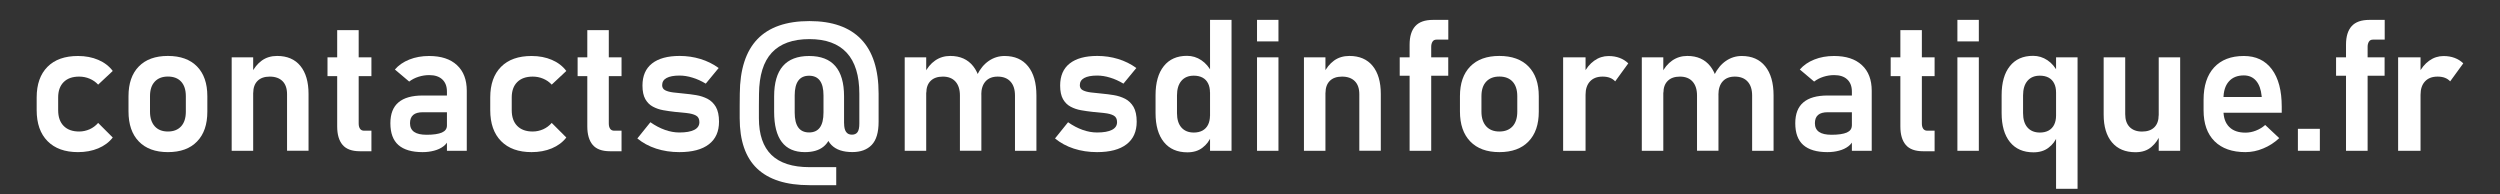 <?xml version="1.0" encoding="utf-8"?>
<!-- Generator: Adobe Illustrator 28.0.0, SVG Export Plug-In . SVG Version: 6.00 Build 0)  -->
<svg version="1.1" xmlns="http://www.w3.org/2000/svg" xmlns:xlink="http://www.w3.org/1999/xlink" x="0px" y="0px"
	 viewBox="0 0 482.67 37.55" style="enable-background:new 0 0 482.67 37.55;" xml:space="preserve">
<rect x="0" y="0" width="482.67" height="37.55" fill="#333333" stroke="none"/>
<style type="text/css">
	.st0{fill:#FFFFFF;}
	.st1{fill:#434343;}
	.st2{fill:#B41B1A;}
	.st3{fill:#ADACAC;}
</style>
<g id="Calque_1">
	<g>
		<path class="st0" d="M15.06,29.37c-2.53,0-4.49-0.71-5.88-2.12c-1.4-1.41-2.1-3.41-2.1-5.98v-2.45c0-2.55,0.7-4.52,2.09-5.92
			s3.35-2.09,5.89-2.09c1.45,0,2.75,0.25,3.92,0.75c1.16,0.5,2.09,1.21,2.79,2.14l-2.82,2.64c-0.46-0.5-1.01-0.88-1.65-1.15
			c-0.64-0.27-1.31-0.4-2.02-0.4c-1.29,0-2.28,0.35-2.99,1.06c-0.71,0.71-1.06,1.7-1.06,2.97v2.45c0,1.31,0.35,2.32,1.06,3.04
			c0.71,0.72,1.7,1.08,2.99,1.08c0.71,0,1.38-0.15,2.02-0.43c0.64-0.29,1.19-0.7,1.65-1.23l2.82,2.82c-0.7,0.9-1.63,1.6-2.8,2.09
			C17.8,29.13,16.5,29.37,15.06,29.37z"/>
		<path class="st0" d="M32.42,29.37c-2.42,0-4.3-0.69-5.62-2.06c-1.33-1.37-1.99-3.31-1.99-5.8v-2.94c0-2.47,0.66-4.38,1.99-5.74
			c1.33-1.36,3.2-2.03,5.62-2.03s4.3,0.68,5.62,2.03c1.33,1.36,1.99,3.27,1.99,5.74v2.99c0,2.48-0.66,4.4-1.99,5.76
			C36.72,28.69,34.85,29.37,32.42,29.37z M32.42,25.39c1.1,0,1.95-0.34,2.56-1.01c0.6-0.67,0.9-1.61,0.9-2.82v-2.99
			c0-1.21-0.3-2.14-0.9-2.8c-0.6-0.66-1.46-0.99-2.56-0.99c-1.09,0-1.94,0.33-2.55,0.99c-0.61,0.66-0.91,1.59-0.91,2.8v2.99
			c0,1.21,0.31,2.14,0.91,2.82C30.49,25.06,31.33,25.39,32.42,25.39z"/>
		<path class="st0" d="M44.73,29.11V11.07h4.15v18.04H44.73z M55.42,29.11V18.18c0-1.09-0.29-1.93-0.87-2.51
			c-0.58-0.58-1.4-0.88-2.47-0.88c-1.02,0-1.81,0.28-2.36,0.83s-0.83,1.33-0.83,2.33l-0.37-3.74c0.53-1.09,1.21-1.93,2.03-2.52
			c0.82-0.59,1.81-0.89,2.96-0.89c1.93,0,3.43,0.64,4.48,1.92s1.58,3.09,1.58,5.43v10.95H55.42z"/>
		<path class="st0" d="M63.23,14.7v-3.63h8.48v3.63H63.23z M69.49,29.2c-1.54,0-2.66-0.41-3.35-1.23c-0.7-0.82-1.04-2.01-1.04-3.55
			V5.82h4.15v18.03c0,0.43,0.09,0.76,0.26,1.01c0.17,0.24,0.43,0.37,0.76,0.37h1.44v3.98H69.49z"/>
		<path class="st0" d="M81.57,29.37c-2.06,0-3.61-0.46-4.65-1.37c-1.04-0.92-1.55-2.32-1.55-4.21c0-1.8,0.52-3.14,1.56-4.02
			c1.04-0.89,2.61-1.33,4.69-1.33h4.83l0.24,3.23h-5.06c-0.82,0-1.44,0.17-1.85,0.52c-0.41,0.35-0.62,0.88-0.62,1.6
			c0,0.75,0.27,1.31,0.8,1.68c0.53,0.37,1.34,0.55,2.42,0.55c1.31,0,2.29-0.15,2.94-0.43c0.65-0.29,0.97-0.74,0.97-1.36l0.37,2.57
			c-0.2,0.59-0.55,1.08-1.05,1.45c-0.5,0.38-1.1,0.66-1.8,0.84C83.11,29.28,82.37,29.37,81.57,29.37z M86.29,29.11V17.68
			c0-1.01-0.3-1.79-0.9-2.35c-0.6-0.56-1.44-0.83-2.53-0.83c-0.7,0-1.38,0.11-2.05,0.32c-0.67,0.21-1.27,0.52-1.81,0.93l-2.76-2.33
			c0.71-0.82,1.63-1.46,2.78-1.92s2.42-0.69,3.82-0.69c2.32,0,4.11,0.58,5.38,1.76c1.27,1.17,1.9,2.82,1.9,4.95v11.59H86.29z"/>
		<path class="st0" d="M102.63,29.37c-2.53,0-4.49-0.71-5.88-2.12c-1.4-1.41-2.1-3.41-2.1-5.98v-2.45c0-2.55,0.7-4.52,2.09-5.92
			c1.39-1.4,3.35-2.09,5.89-2.09c1.45,0,2.75,0.25,3.92,0.75c1.16,0.5,2.09,1.21,2.79,2.14l-2.82,2.64
			c-0.46-0.5-1.01-0.88-1.65-1.15c-0.64-0.27-1.31-0.4-2.02-0.4c-1.29,0-2.28,0.35-2.99,1.06c-0.71,0.71-1.06,1.7-1.06,2.97v2.45
			c0,1.31,0.35,2.32,1.06,3.04c0.71,0.72,1.7,1.08,2.99,1.08c0.71,0,1.38-0.15,2.02-0.43c0.64-0.29,1.19-0.7,1.65-1.23l2.82,2.82
			c-0.7,0.9-1.63,1.6-2.8,2.09S104.07,29.37,102.63,29.37z"/>
		<path class="st0" d="M111.52,14.7v-3.63H120v3.63H111.52z M117.78,29.2c-1.54,0-2.66-0.41-3.35-1.23s-1.04-2.01-1.04-3.55V5.82
			h4.15v18.03c0,0.43,0.09,0.76,0.26,1.01c0.17,0.24,0.43,0.37,0.76,0.37H120v3.98H117.78z"/>
		<path class="st0" d="M131.16,29.37c-1.61,0-3.11-0.23-4.49-0.68c-1.38-0.45-2.59-1.11-3.62-1.96l2.52-3.13
			c0.93,0.65,1.86,1.14,2.82,1.48s1.88,0.5,2.78,0.5c1.26,0,2.22-0.17,2.88-0.51c0.66-0.34,0.98-0.84,0.98-1.49
			c0-0.61-0.22-1.04-0.67-1.28c-0.44-0.24-1.03-0.39-1.75-0.47c-0.72-0.08-1.49-0.15-2.31-0.23c-0.75-0.08-1.5-0.19-2.23-0.32
			c-0.74-0.13-1.41-0.36-2.02-0.69c-0.61-0.32-1.09-0.81-1.46-1.45c-0.36-0.64-0.55-1.51-0.55-2.62c0-1.87,0.61-3.29,1.84-4.26
			s3.01-1.46,5.34-1.46c1.4,0,2.74,0.2,4.02,0.59c1.27,0.39,2.45,0.97,3.51,1.74l-2.49,3.02c-0.85-0.51-1.7-0.9-2.57-1.16
			c-0.86-0.27-1.7-0.4-2.51-0.4c-1.09,0-1.92,0.16-2.49,0.47c-0.57,0.31-0.85,0.78-0.85,1.39c0,0.45,0.2,0.78,0.59,0.98
			c0.39,0.2,0.91,0.34,1.56,0.42c0.64,0.08,1.33,0.15,2.08,0.22c0.78,0.07,1.56,0.17,2.35,0.3s1.51,0.37,2.18,0.71
			c0.67,0.35,1.2,0.87,1.61,1.56c0.4,0.7,0.61,1.65,0.61,2.85c0,1.91-0.65,3.37-1.96,4.37C135.55,28.87,133.65,29.37,131.16,29.37z"
			/>
		<path class="st0" d="M156.28,35.75c-4.51,0-7.88-1.08-10.12-3.22s-3.35-5.39-3.35-9.71c0-0.79,0-1.58,0-2.37s0-1.58,0.02-2.36
			c0.03-4.69,1.17-8.2,3.4-10.53c2.23-2.32,5.58-3.49,10.05-3.49c4.39,0,7.72,1.17,9.97,3.5c2.25,2.34,3.38,5.84,3.38,10.51
			c0,0.88,0,1.79,0,2.73s0,1.84,0,2.69c0,2.06-0.44,3.55-1.33,4.48c-0.89,0.92-2.13,1.38-3.73,1.38c-1.8,0-3.14-0.45-4.04-1.36
			c-0.9-0.91-1.35-2.27-1.35-4.09l3.79-0.1c0,0.73,0.12,1.28,0.37,1.64c0.25,0.37,0.63,0.55,1.14,0.55c0.5,0,0.86-0.17,1.09-0.5
			c0.23-0.34,0.34-0.88,0.34-1.63c0-0.96,0-1.92,0-2.88c0-0.96,0-1.92,0-2.89c0-3.52-0.81-6.16-2.44-7.92
			c-1.63-1.76-4.03-2.63-7.19-2.63c-3.23,0-5.65,0.88-7.27,2.62s-2.43,4.39-2.47,7.93c-0.01,0.78-0.02,1.56-0.02,2.35
			c0,0.79,0,1.58,0,2.38c0,3.15,0.81,5.51,2.42,7.08c1.62,1.57,4.06,2.36,7.33,2.36h5.18v3.49H156.28z M155.39,29.37
			c-3.95,0-5.93-2.6-5.93-7.79V18.6c0-5.19,2.25-7.79,6.76-7.79c4.5,0,6.74,2.6,6.74,7.8v5.61l-2.36,1.01
			c-0.22,1.38-0.76,2.41-1.63,3.1C158.1,29.03,156.91,29.37,155.39,29.37z M156.21,25.57c1.86,0,2.78-1.28,2.78-3.84v-3.32
			c0-2.53-0.93-3.79-2.78-3.79s-2.78,1.27-2.78,3.81v3.3C153.43,24.29,154.35,25.57,156.21,25.57z"/>
		<path class="st0" d="M174.67,29.11V11.07h4.15v18.04H174.67z M185.33,29.11V18.44c0-1.16-0.29-2.06-0.86-2.69
			c-0.57-0.64-1.39-0.96-2.44-0.96c-1.02,0-1.81,0.28-2.36,0.83c-0.56,0.56-0.83,1.33-0.83,2.33l-0.37-3.74
			c0.53-1.09,1.22-1.93,2.07-2.52c0.85-0.59,1.82-0.89,2.92-0.89c1.91,0,3.39,0.66,4.44,1.99c1.05,1.33,1.57,3.2,1.57,5.62v10.69
			H185.33z M195.96,29.11V18.44c0-1.16-0.29-2.06-0.87-2.69c-0.58-0.64-1.4-0.96-2.47-0.96c-1.01,0-1.79,0.31-2.34,0.92
			c-0.55,0.61-0.83,1.48-0.83,2.59l-0.8-3.82c0.58-1.18,1.33-2.09,2.25-2.72c0.92-0.63,1.94-0.95,3.05-0.95
			c1.96,0,3.47,0.66,4.54,1.99c1.07,1.33,1.61,3.2,1.61,5.62v10.69H195.96z"/>
		<path class="st0" d="M211.8,29.37c-1.61,0-3.11-0.23-4.49-0.68c-1.38-0.45-2.59-1.11-3.62-1.96l2.52-3.13
			c0.93,0.65,1.86,1.14,2.82,1.48s1.88,0.5,2.78,0.5c1.26,0,2.22-0.17,2.88-0.51c0.66-0.34,0.98-0.84,0.98-1.49
			c0-0.61-0.22-1.04-0.67-1.28c-0.44-0.24-1.03-0.39-1.75-0.47c-0.72-0.08-1.49-0.15-2.31-0.23c-0.75-0.08-1.5-0.19-2.23-0.32
			c-0.74-0.13-1.41-0.36-2.02-0.69c-0.61-0.32-1.09-0.81-1.46-1.45c-0.36-0.64-0.55-1.51-0.55-2.62c0-1.87,0.61-3.29,1.84-4.26
			c1.23-0.97,3.01-1.46,5.34-1.46c1.4,0,2.74,0.2,4.02,0.59c1.27,0.39,2.45,0.97,3.51,1.74l-2.49,3.02c-0.85-0.51-1.7-0.9-2.57-1.16
			c-0.86-0.27-1.7-0.4-2.51-0.4c-1.09,0-1.92,0.16-2.49,0.47c-0.57,0.31-0.85,0.78-0.85,1.39c0,0.45,0.2,0.78,0.59,0.98
			c0.39,0.2,0.91,0.34,1.56,0.42c0.64,0.08,1.33,0.15,2.08,0.22c0.78,0.07,1.56,0.17,2.35,0.3s1.51,0.37,2.18,0.71
			c0.67,0.35,1.2,0.87,1.61,1.56c0.4,0.7,0.61,1.65,0.61,2.85c0,1.91-0.65,3.37-1.96,4.37C216.19,28.87,214.29,29.37,211.8,29.37z"
			/>
		<path class="st0" d="M229.25,29.41c-1.96,0-3.47-0.66-4.54-1.98c-1.07-1.32-1.61-3.19-1.61-5.6v-3.44c0-2.42,0.53-4.3,1.59-5.62
			c1.06-1.33,2.55-1.99,4.48-1.99c1.01,0,1.93,0.28,2.78,0.85c0.85,0.57,1.52,1.37,2.03,2.4l-0.37,3.84c0-0.7-0.12-1.29-0.37-1.77
			c-0.24-0.49-0.6-0.86-1.06-1.11c-0.46-0.25-1.03-0.38-1.69-0.38c-1.03,0-1.83,0.33-2.4,1c-0.57,0.67-0.85,1.61-0.85,2.82v3.41
			c0,1.19,0.28,2.12,0.85,2.77c0.57,0.65,1.37,0.98,2.4,0.98c0.66,0,1.22-0.13,1.69-0.39c0.46-0.26,0.82-0.63,1.06-1.12
			c0.24-0.49,0.37-1.07,0.37-1.76l0.24,3.96c-0.34,0.89-0.9,1.64-1.68,2.23C231.4,29.11,230.42,29.41,229.25,29.41z M233.62,29.11
			V3.84h4.15v25.27H233.62z"/>
		<path class="st0" d="M242.69,7.99V3.84h4.14v4.15H242.69z M242.69,29.11V11.07h4.14v18.04H242.69z"/>
		<path class="st0" d="M251.75,29.11V11.07h4.15v18.04H251.75z M262.44,29.11V18.18c0-1.09-0.29-1.93-0.87-2.51
			c-0.58-0.58-1.4-0.88-2.47-0.88c-1.02,0-1.81,0.28-2.36,0.83s-0.83,1.33-0.83,2.33l-0.37-3.74c0.53-1.09,1.21-1.93,2.03-2.52
			c0.82-0.59,1.81-0.89,2.96-0.89c1.93,0,3.43,0.64,4.48,1.92s1.58,3.09,1.58,5.43v10.95H262.44z"/>
		<path class="st0" d="M270.24,14.62v-3.55h9.37v3.55H270.24z M272.15,29.11V8.62c0-1.59,0.37-2.78,1.1-3.58
			c0.73-0.8,1.86-1.2,3.41-1.2h2.96v3.81h-2.28c-0.36,0-0.62,0.14-0.78,0.41s-0.24,0.59-0.24,0.96v20.09H272.15z"/>
		<path class="st0" d="M289.48,29.37c-2.42,0-4.3-0.69-5.62-2.06c-1.33-1.37-1.99-3.31-1.99-5.8v-2.94c0-2.47,0.66-4.38,1.99-5.74
			c1.33-1.36,3.2-2.03,5.62-2.03s4.3,0.68,5.62,2.03c1.33,1.36,1.99,3.27,1.99,5.74v2.99c0,2.48-0.66,4.4-1.99,5.76
			C293.78,28.69,291.91,29.37,289.48,29.37z M289.48,25.39c1.1,0,1.95-0.34,2.56-1.01c0.6-0.67,0.9-1.61,0.9-2.82v-2.99
			c0-1.21-0.3-2.14-0.9-2.8c-0.6-0.66-1.46-0.99-2.56-0.99c-1.09,0-1.94,0.33-2.55,0.99c-0.61,0.66-0.91,1.59-0.91,2.8v2.99
			c0,1.21,0.31,2.14,0.91,2.82C287.55,25.06,288.39,25.39,289.48,25.39z"/>
		<path class="st0" d="M301.79,29.11V11.07h4.33v18.04H301.79z M311.84,15.71c-0.27-0.3-0.61-0.53-1.02-0.69
			c-0.41-0.16-0.88-0.23-1.42-0.23c-1.04,0-1.85,0.31-2.42,0.93c-0.58,0.62-0.86,1.48-0.86,2.58l-0.37-4.08
			c0.52-1.07,1.2-1.9,2.04-2.5c0.84-0.6,1.77-0.9,2.77-0.9c0.79,0,1.5,0.12,2.14,0.36c0.64,0.24,1.19,0.59,1.67,1.05L311.84,15.71z"
			/>
		<path class="st0" d="M316.98,29.11V11.07h4.15v18.04H316.98z M327.64,29.11V18.44c0-1.16-0.29-2.06-0.86-2.69
			c-0.57-0.64-1.39-0.96-2.44-0.96c-1.02,0-1.81,0.28-2.36,0.83c-0.56,0.56-0.83,1.33-0.83,2.33l-0.37-3.74
			c0.53-1.09,1.22-1.93,2.07-2.52c0.85-0.59,1.82-0.89,2.92-0.89c1.91,0,3.39,0.66,4.44,1.99c1.05,1.33,1.57,3.2,1.57,5.62v10.69
			H327.64z M338.28,29.11V18.44c0-1.16-0.29-2.06-0.87-2.69c-0.58-0.64-1.4-0.96-2.47-0.96c-1.01,0-1.79,0.31-2.34,0.92
			c-0.55,0.61-0.83,1.48-0.83,2.59l-0.8-3.82c0.58-1.18,1.33-2.09,2.25-2.72c0.92-0.63,1.94-0.95,3.05-0.95
			c1.96,0,3.47,0.66,4.54,1.99c1.07,1.33,1.61,3.2,1.61,5.62v10.69H338.28z"/>
		<path class="st0" d="M352.81,29.37c-2.06,0-3.61-0.46-4.65-1.37c-1.04-0.92-1.55-2.32-1.55-4.21c0-1.8,0.52-3.14,1.56-4.02
			c1.04-0.89,2.61-1.33,4.69-1.33h4.83l0.24,3.23h-5.06c-0.82,0-1.44,0.17-1.85,0.52c-0.41,0.35-0.62,0.88-0.62,1.6
			c0,0.75,0.27,1.31,0.8,1.68c0.53,0.37,1.34,0.55,2.42,0.55c1.31,0,2.29-0.15,2.94-0.43c0.65-0.29,0.97-0.74,0.97-1.36l0.37,2.57
			c-0.2,0.59-0.55,1.08-1.05,1.45c-0.5,0.38-1.1,0.66-1.8,0.84C354.36,29.28,353.61,29.37,352.81,29.37z M357.54,29.11V17.68
			c0-1.01-0.3-1.79-0.9-2.35c-0.6-0.56-1.44-0.83-2.53-0.83c-0.7,0-1.38,0.11-2.05,0.32s-1.27,0.52-1.81,0.93l-2.76-2.33
			c0.71-0.82,1.63-1.46,2.78-1.92s2.42-0.69,3.82-0.69c2.32,0,4.11,0.58,5.38,1.76c1.27,1.17,1.9,2.82,1.9,4.95v11.59H357.54z"/>
		<path class="st0" d="M365.03,14.7v-3.63h8.48v3.63H365.03z M371.29,29.2c-1.54,0-2.66-0.41-3.35-1.23
			c-0.7-0.82-1.04-2.01-1.04-3.55V5.82h4.15v18.03c0,0.43,0.09,0.76,0.26,1.01c0.17,0.24,0.43,0.37,0.76,0.37h1.44v3.98H371.29z"/>
		<path class="st0" d="M377.91,7.99V3.84h4.14v4.15H377.91z M377.91,29.11V11.07h4.14v18.04H377.91z"/>
		<path class="st0" d="M392.6,29.41c-1.96,0-3.47-0.66-4.54-1.98c-1.07-1.32-1.61-3.19-1.61-5.6v-3.44c0-2.42,0.53-4.3,1.59-5.62
			c1.06-1.33,2.55-1.99,4.48-1.99c1.01,0,1.93,0.28,2.78,0.85c0.85,0.57,1.52,1.37,2.03,2.4l-0.37,3.84c0-0.7-0.12-1.29-0.37-1.77
			c-0.24-0.49-0.6-0.86-1.06-1.11c-0.46-0.25-1.03-0.38-1.69-0.38c-1.03,0-1.83,0.33-2.4,1c-0.57,0.67-0.85,1.61-0.85,2.82v3.41
			c0,1.19,0.28,2.12,0.85,2.77c0.57,0.65,1.37,0.98,2.4,0.98c0.66,0,1.22-0.13,1.69-0.39c0.46-0.26,0.82-0.63,1.06-1.12
			c0.24-0.49,0.37-1.07,0.37-1.76l0.24,3.96c-0.34,0.89-0.9,1.64-1.68,2.23C394.75,29.11,393.77,29.41,392.6,29.41z M396.96,36.45
			V11.07h4.15v25.38H396.96z"/>
		<path class="st0" d="M410.31,11.07v10.97c0,1.07,0.28,1.89,0.85,2.48c0.57,0.58,1.37,0.88,2.4,0.88c1.03,0,1.83-0.28,2.38-0.83
			c0.56-0.56,0.83-1.34,0.83-2.36l0.24,3.86c-0.31,0.86-0.86,1.63-1.64,2.3c-0.78,0.68-1.81,1.02-3.07,1.02
			c-1.96,0-3.47-0.63-4.54-1.9c-1.07-1.27-1.61-3.05-1.61-5.35V11.07H410.31z M416.78,29.11V11.07h4.14v18.04H416.78z"/>
		<path class="st0" d="M433.52,29.37c-2.56,0-4.55-0.7-5.96-2.1c-1.41-1.4-2.12-3.4-2.12-5.98v-2.03c0-2.69,0.68-4.77,2.03-6.24
			c1.36-1.47,3.27-2.21,5.74-2.21c2.33,0,4.13,0.85,5.41,2.56s1.91,4.12,1.91,7.22v1.18h-12.26v-3.04h8.4l-0.02-0.19
			c-0.12-1.25-0.47-2.23-1.06-2.93s-1.39-1.05-2.38-1.05c-1.24,0-2.21,0.39-2.89,1.17c-0.69,0.78-1.04,1.89-1.04,3.33v2.29
			c0,1.37,0.37,2.42,1.11,3.16s1.79,1.1,3.13,1.1c0.68,0,1.36-0.13,2.02-0.39c0.67-0.26,1.27-0.62,1.8-1.09l2.71,2.54
			c-0.92,0.86-1.94,1.52-3.09,1.99C435.83,29.14,434.68,29.37,433.52,29.37z"/>
		<path class="st0" d="M443.65,29.11v-4.24h4.24v4.24H443.65z"/>
		<path class="st0" d="M451.02,14.62v-3.55h9.37v3.55H451.02z M452.94,29.11V8.62c0-1.59,0.37-2.78,1.1-3.58
			c0.73-0.8,1.86-1.2,3.41-1.2h2.96v3.81h-2.28c-0.36,0-0.62,0.14-0.78,0.41s-0.24,0.59-0.24,0.96v20.09H452.94z"/>
		<path class="st0" d="M463,29.11V11.07h4.33v18.04H463z M473.05,15.71c-0.27-0.3-0.61-0.53-1.02-0.69
			c-0.41-0.16-0.88-0.23-1.42-0.23c-1.04,0-1.85,0.31-2.42,0.93c-0.58,0.62-0.86,1.48-0.86,2.58l-0.37-4.08
			c0.52-1.07,1.2-1.9,2.04-2.5c0.84-0.6,1.77-0.9,2.77-0.9c0.79,0,1.5,0.12,2.14,0.36c0.64,0.24,1.19,0.59,1.67,1.05L473.05,15.71z"
			/>
	</g>
</g>
<g id="Calque_2">
</g>
</svg>
